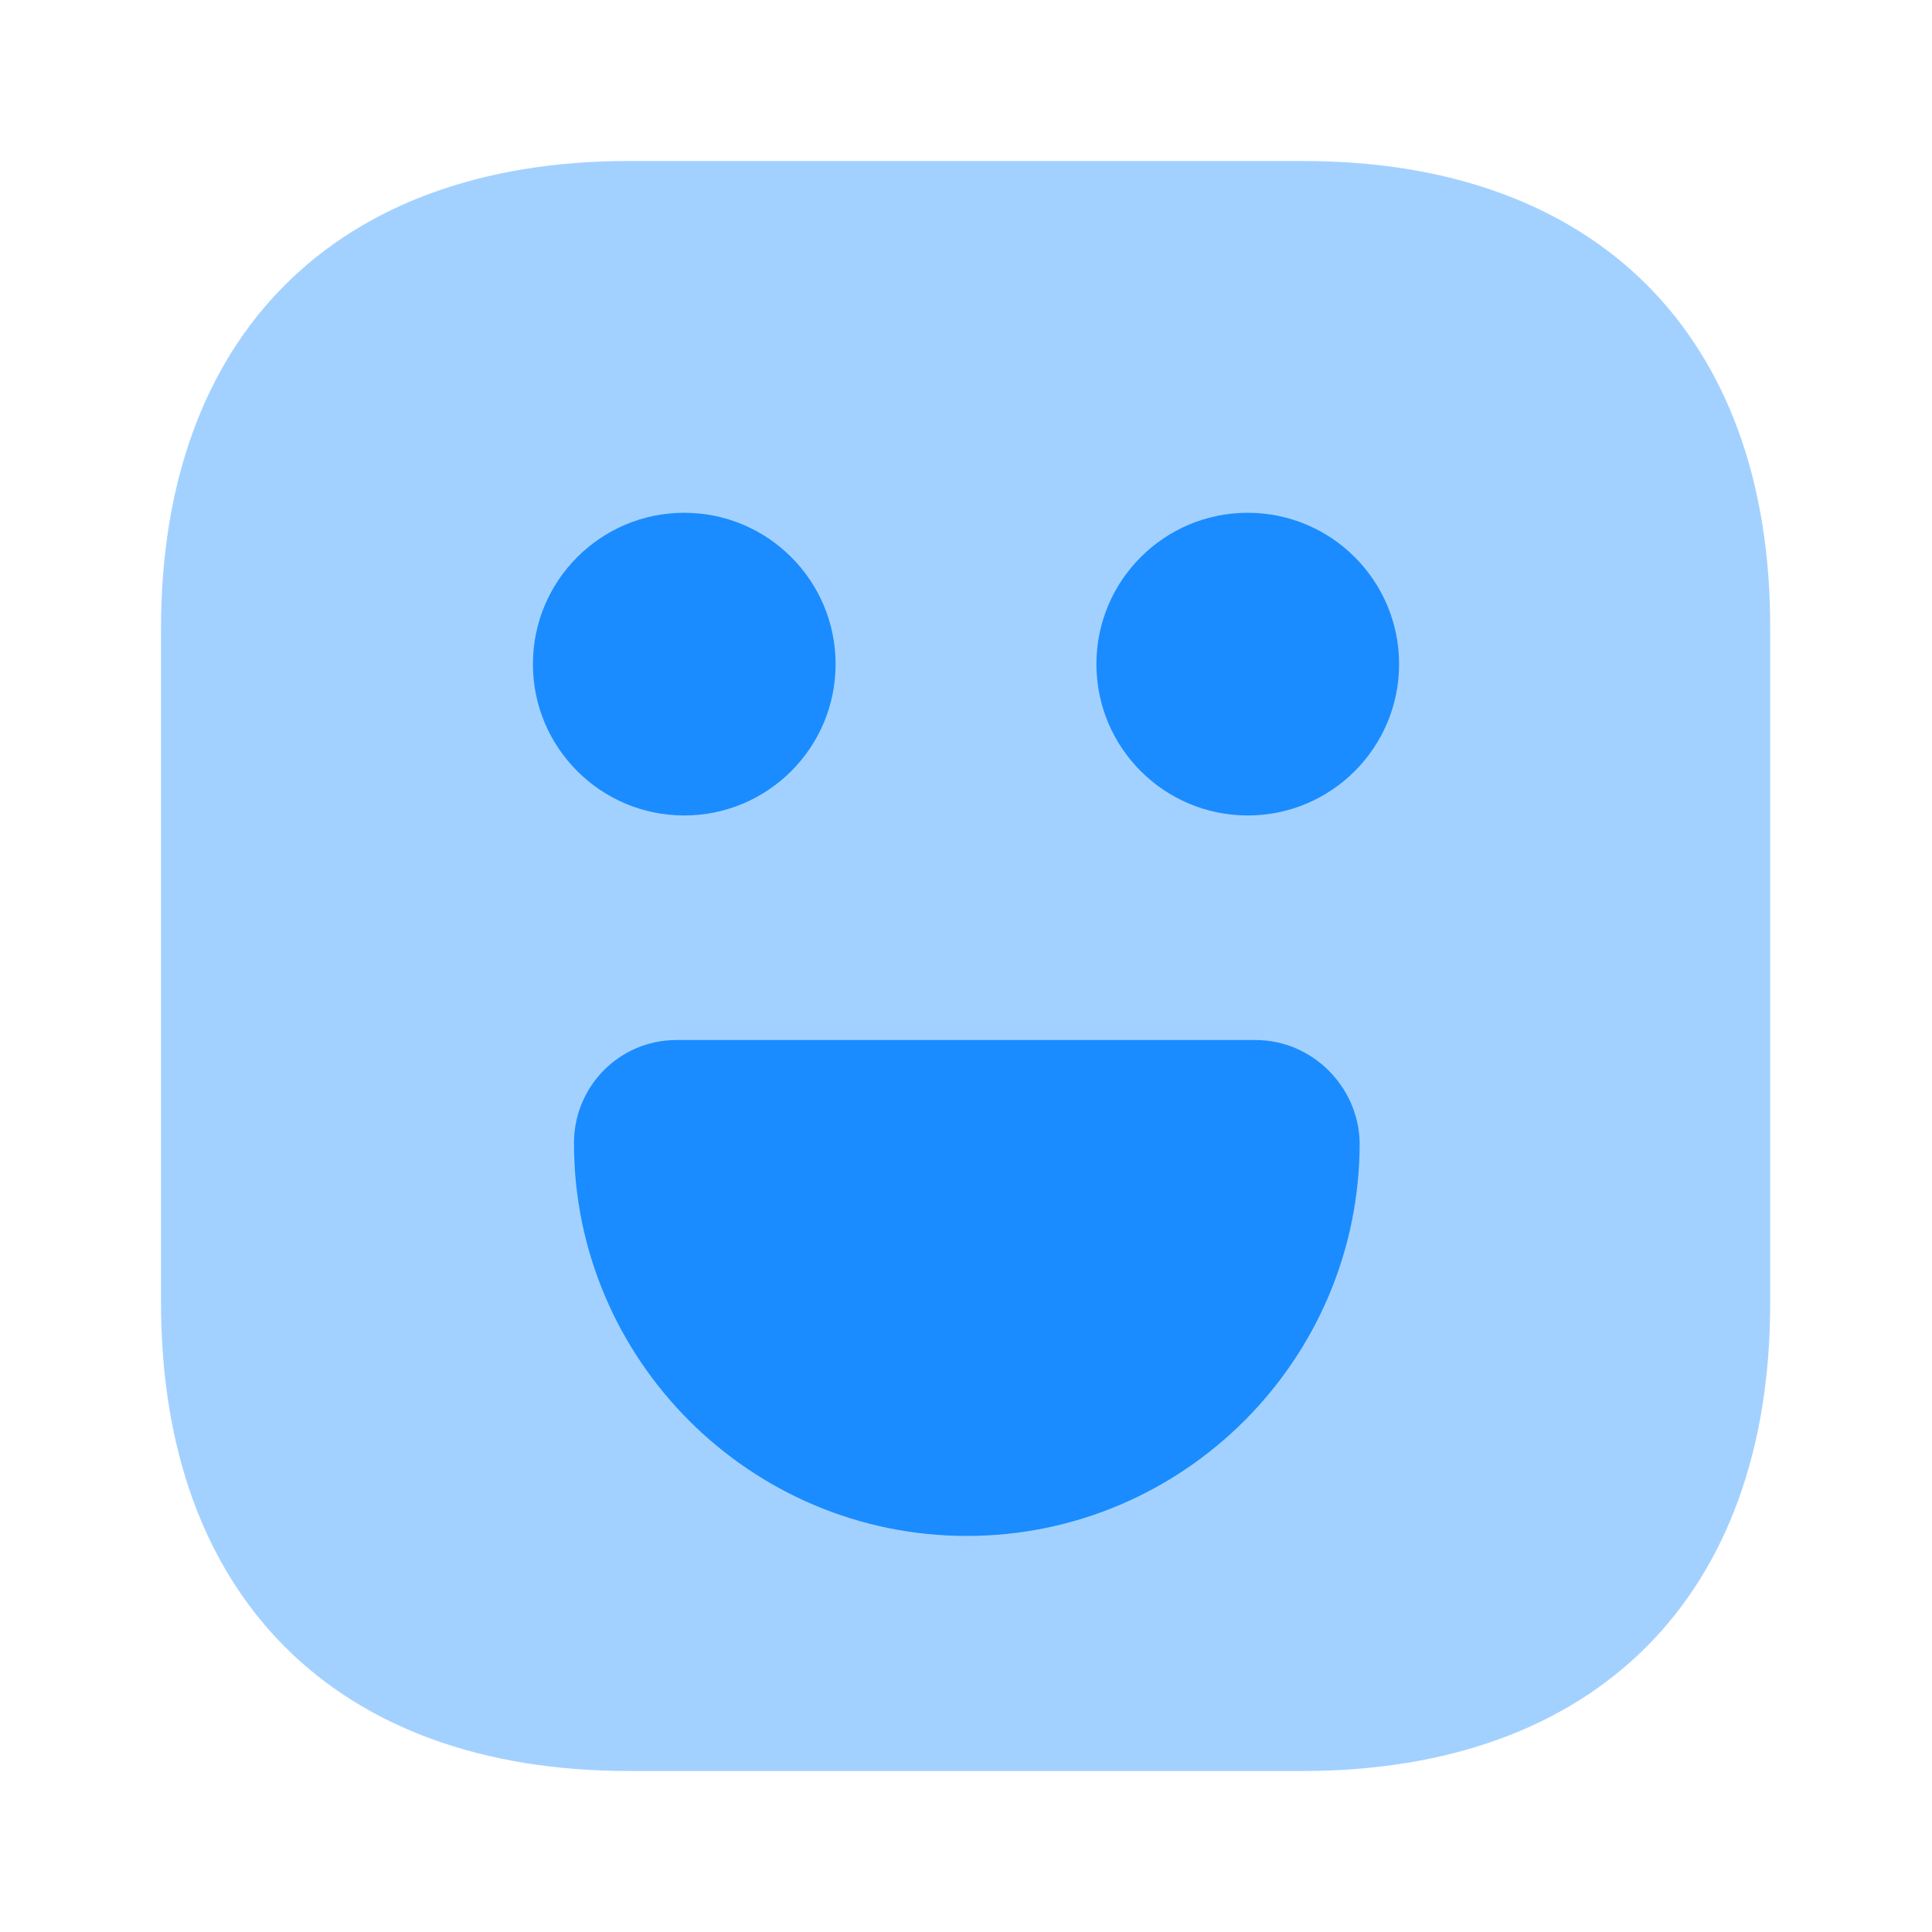 <svg width="24" height="24" viewBox="0 0 24 24" fill="none" xmlns="http://www.w3.org/2000/svg">
<path opacity="0.4" d="M16.19 2H7.81C4.17 2 2 4.17 2 7.81V16.18C2 19.83 4.17 22 7.81 22H16.18C19.82 22 21.99 19.83 21.99 16.19V7.81C22 4.17 19.83 2 16.19 2Z" fill="#1A8CFF"/>
<path d="M15.5 10.13C16.538 10.13 17.38 9.288 17.38 8.25C17.38 7.212 16.538 6.37 15.5 6.37C14.462 6.37 13.62 7.212 13.62 8.25C13.62 9.288 14.462 10.13 15.5 10.13Z" fill="#1A8CFF"/>
<path d="M8.5 10.13C9.538 10.13 10.38 9.288 10.38 8.25C10.38 7.212 9.538 6.37 8.5 6.37C7.462 6.37 6.62 7.212 6.62 8.25C6.62 9.288 7.462 10.13 8.5 10.13Z" fill="#1A8CFF"/>
<path d="M15.6 12.92H8.4C7.7 12.92 7.13 13.49 7.13 14.2C7.13 16.89 9.32 19.08 12.01 19.08C14.7 19.08 16.89 16.89 16.89 14.2C16.88 13.5 16.3 12.92 15.6 12.92Z" fill="#1A8CFF"/>
</svg>
